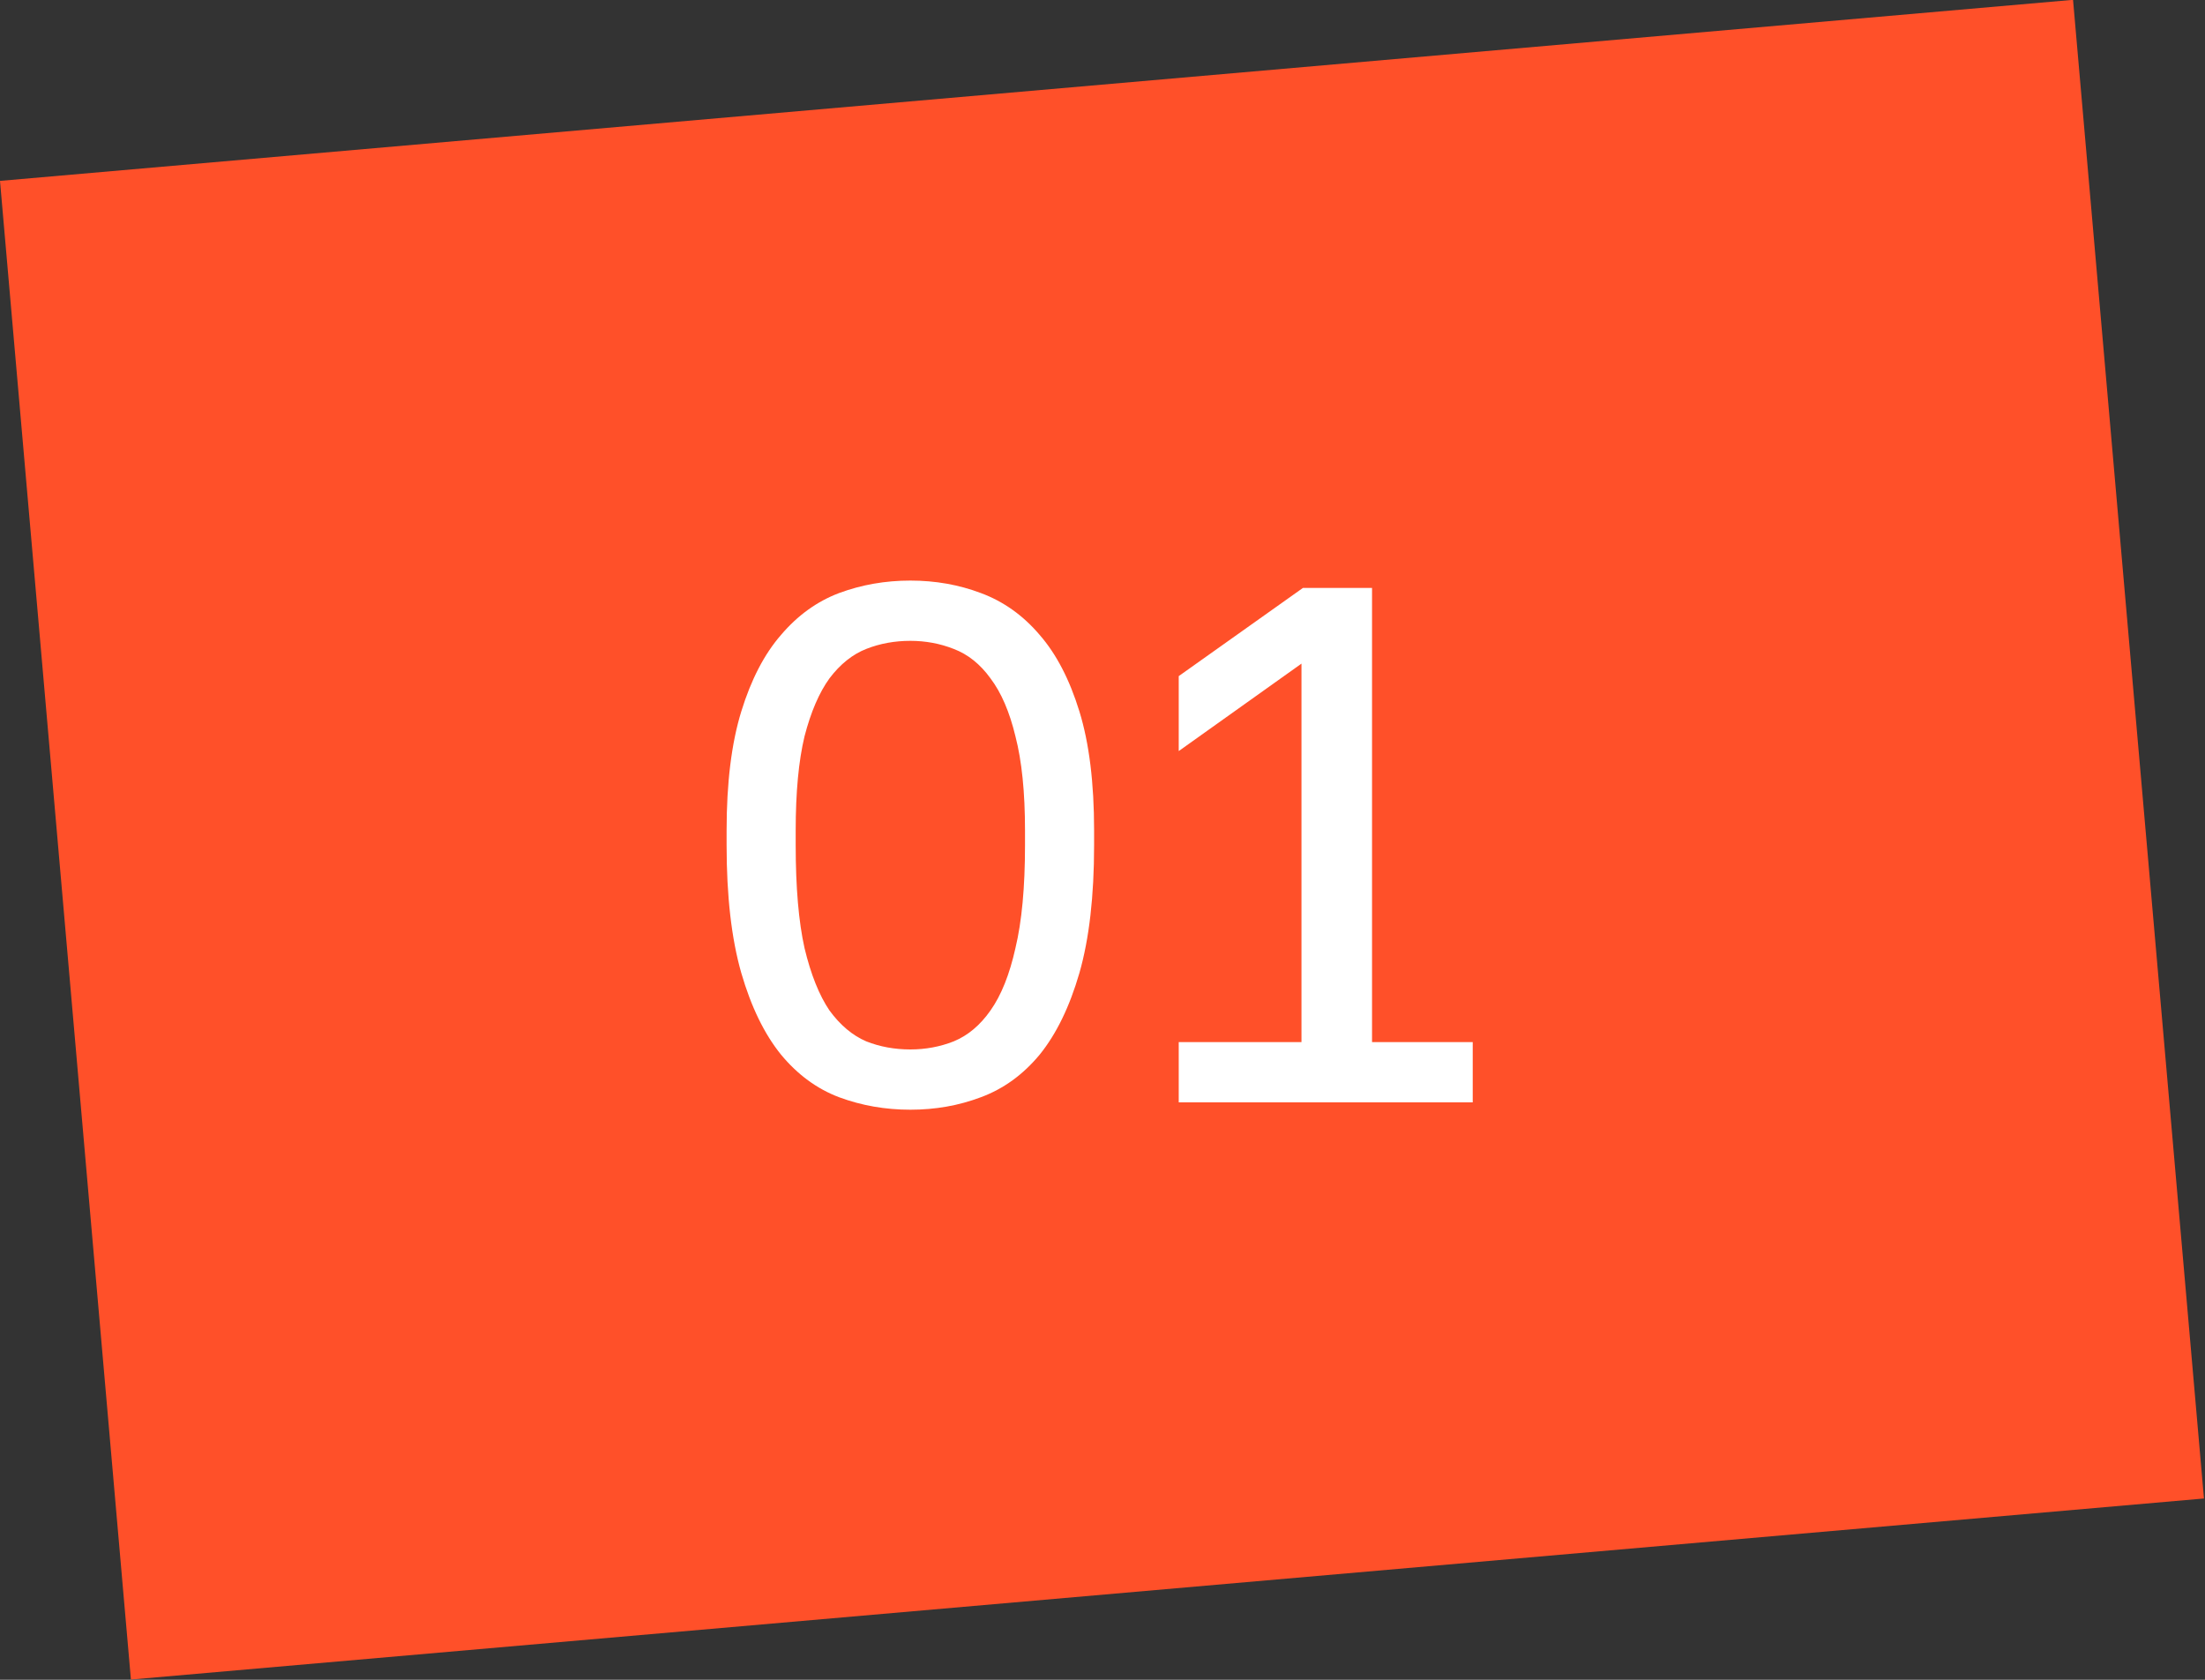 <?xml version="1.0" encoding="UTF-8"?> <svg xmlns="http://www.w3.org/2000/svg" width="42" height="32" viewBox="0 0 42 32" fill="none"><rect x="0" y="0" width="42" height="32" fill="#333333" stroke="none"/><rect width="39.645" height="28.664" transform="matrix(0.996 -0.087 0.087 0.996 0 3.446)" fill="#FF5029"></rect><path d="M17.34 21.14C16.864 21.14 16.411 21.061 15.982 20.902C15.562 20.743 15.193 20.473 14.876 20.09C14.559 19.698 14.307 19.18 14.12 18.536C13.933 17.883 13.84 17.071 13.84 16.1V15.82C13.84 14.915 13.933 14.159 14.12 13.552C14.307 12.945 14.559 12.46 14.876 12.096C15.193 11.723 15.562 11.457 15.982 11.298C16.411 11.139 16.864 11.06 17.34 11.06C17.816 11.06 18.264 11.139 18.684 11.298C19.113 11.457 19.487 11.723 19.804 12.096C20.121 12.46 20.373 12.945 20.56 13.552C20.747 14.159 20.84 14.915 20.84 15.82V16.1C20.84 17.071 20.747 17.883 20.56 18.536C20.373 19.18 20.121 19.698 19.804 20.09C19.487 20.473 19.113 20.743 18.684 20.902C18.264 21.061 17.816 21.14 17.34 21.14ZM17.34 19.992C17.629 19.992 17.905 19.941 18.166 19.838C18.437 19.726 18.67 19.53 18.866 19.25C19.071 18.961 19.23 18.564 19.342 18.06C19.463 17.556 19.524 16.903 19.524 16.1V15.82C19.524 15.092 19.463 14.495 19.342 14.028C19.23 13.561 19.071 13.193 18.866 12.922C18.67 12.651 18.437 12.465 18.166 12.362C17.905 12.259 17.629 12.208 17.34 12.208C17.041 12.208 16.761 12.259 16.5 12.362C16.239 12.465 16.005 12.651 15.8 12.922C15.604 13.193 15.445 13.561 15.324 14.028C15.212 14.495 15.156 15.092 15.156 15.82V16.1C15.156 16.903 15.212 17.556 15.324 18.06C15.445 18.564 15.604 18.961 15.8 19.25C16.005 19.53 16.239 19.726 16.5 19.838C16.761 19.941 17.041 19.992 17.34 19.992ZM22.452 19.852H24.79V12.642L22.452 14.308V12.88L24.818 11.2H26.134V19.852H28.052V21H22.452V19.852Z" fill="white"></path></svg> 